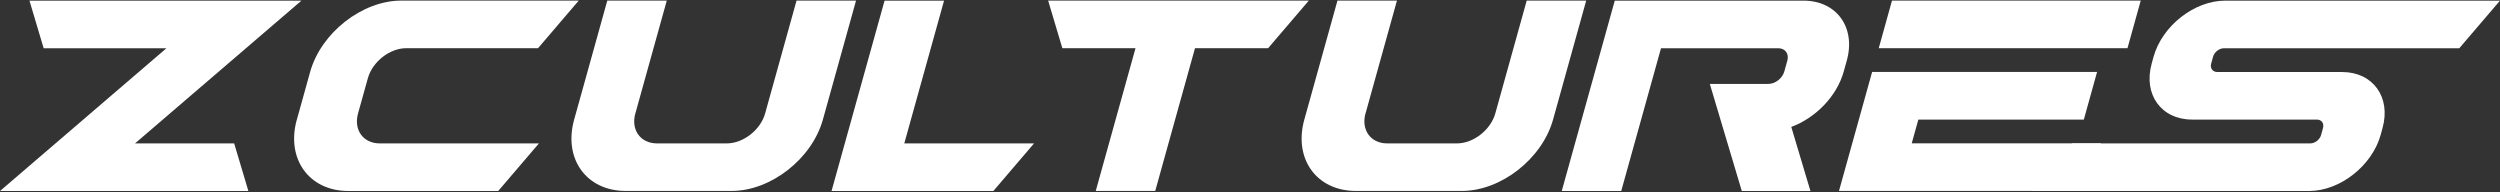 <svg width="546" height="42" viewBox="0 0 546 42" fill="none" xmlns="http://www.w3.org/2000/svg">
<rect x="0" y="0" width="546" height="42" fill="#333333" stroke="none"/>
<path d="M0 41.714L36.346 10.537H9.535L6.433 0.141H65.835L29.488 31.318H51.142L54.244 41.714H0Z" fill="white"/>
<path d="M64.838 26.114L67.732 15.717C70.122 7.148 79.094 0.129 87.663 0.129H126.399L117.508 10.525H88.72C85.124 10.525 81.357 13.466 80.346 17.073L78.198 24.77C77.198 28.365 79.323 31.317 82.919 31.317H117.703L108.812 41.714H76.072C67.503 41.714 62.437 34.695 64.826 26.125L64.838 26.114Z" fill="white"/>
<path d="M138.756 24.77C137.757 28.365 139.882 31.317 143.478 31.317H158.733C162.329 31.317 166.097 28.377 167.107 24.77L168.176 20.921L173.966 0.129H186.958L181.168 20.921L179.721 26.114C177.331 34.683 168.36 41.702 159.79 41.702H136.643C128.073 41.702 123.007 34.683 125.396 26.114L126.844 20.921L132.634 0.129H145.626L139.836 20.921L138.768 24.77H138.756Z" fill="white"/>
<path d="M194.602 41.714H181.609L184.504 31.318L188.846 15.729L193.189 0.141H206.181L201.839 15.729L197.497 31.318H225.836L216.945 41.714H194.602Z" fill="white"/>
<path d="M232.016 10.525L228.914 0.129H285.846L276.955 10.525H260.987L252.303 41.702H239.31L247.995 10.525H232.027H232.016Z" fill="white"/>
<path d="M298.225 24.77C297.226 28.365 299.351 31.317 302.946 31.317H318.202C321.797 31.317 325.565 28.377 326.576 24.77L327.645 20.921L333.434 0.129H346.427L340.637 20.921L339.189 26.114C336.8 34.683 327.828 41.702 319.259 41.702H296.111C287.542 41.702 282.476 34.683 284.865 26.114L286.313 20.921L292.102 0.129H305.095L299.305 20.921L298.237 24.77H298.225Z" fill="white"/>
<path d="M380.408 41.714L373.423 18.325H386.232C387.714 18.325 389.276 17.108 389.689 15.626L390.356 13.236C390.769 11.755 389.896 10.537 388.403 10.537H362.763L362.039 13.133L361.315 15.729L358.421 26.125L354.078 41.714H341.086L345.428 26.125L349.047 13.133L349.77 10.537L352.665 0.141H393.894C401.12 0.141 405.358 6.011 403.337 13.236L402.67 15.626C401.154 21.071 396.513 25.746 391.217 27.722L395.399 41.714H380.396H380.408Z" fill="white"/>
<path d="M455.107 26.114H418.967L417.52 31.306H458.852L455.957 41.702H401.633L404.528 31.306L405.975 26.114L408.87 15.717H458.002L455.107 26.114ZM410.317 10.525L413.212 0.129H467.537L464.642 10.525H410.317Z" fill="white"/>
<path d="M511.513 15.729C518.268 15.729 522.22 21.22 520.347 27.963L520.14 28.721L519.934 29.468C518.05 36.223 511.031 41.714 504.288 41.714H443.68L452.571 31.318H504.575C505.586 31.318 506.654 30.491 506.93 29.468L507.137 28.721L507.343 27.963C507.63 26.952 507.033 26.114 506.011 26.114H478.762C472.008 26.114 468.056 20.623 469.929 13.88L470.135 13.133L470.342 12.386C472.226 5.632 479.245 0.141 485.988 0.141H545.999L537.107 10.537H485.701C484.69 10.537 483.622 11.364 483.334 12.386L483.128 13.133L482.921 13.88C482.634 14.891 483.243 15.729 484.253 15.729H511.502H511.513Z" fill="white"/>
</svg>
